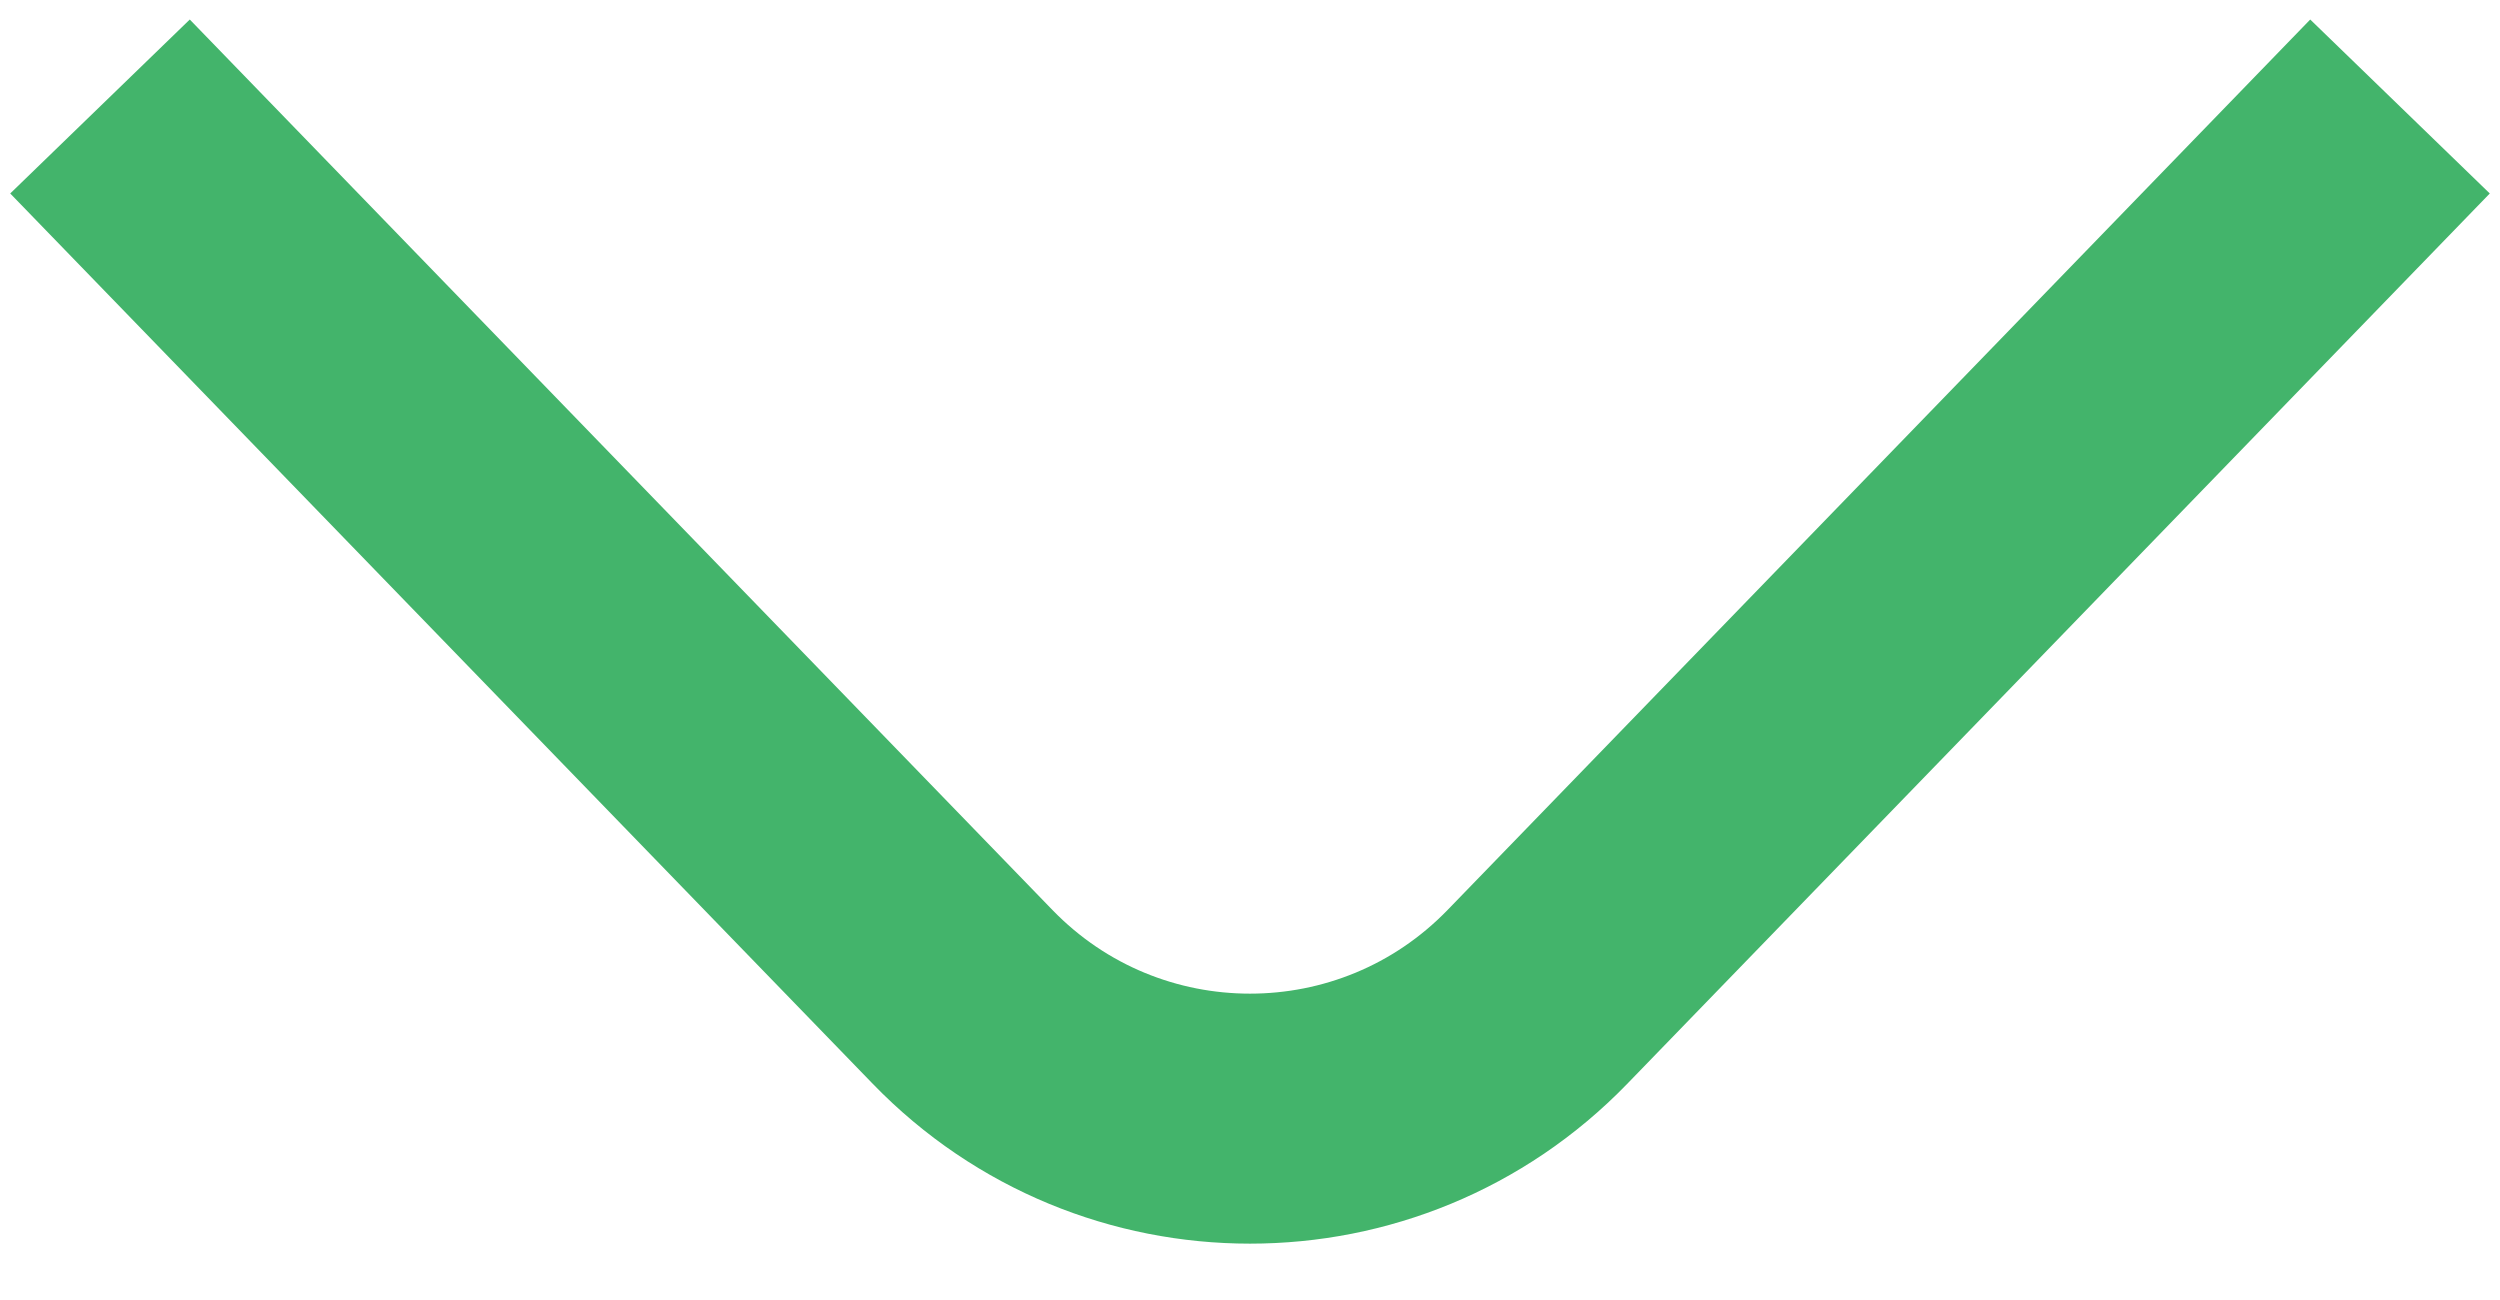 <svg width="25" height="13" viewBox="0 0 25 13" fill="none" xmlns="http://www.w3.org/2000/svg">
<path d="M1 1.065L9.627 9.97C11.199 11.592 13.801 11.592 15.373 9.97L24 1.065" stroke="#43B46B" stroke-width="2.5"/>
</svg>
